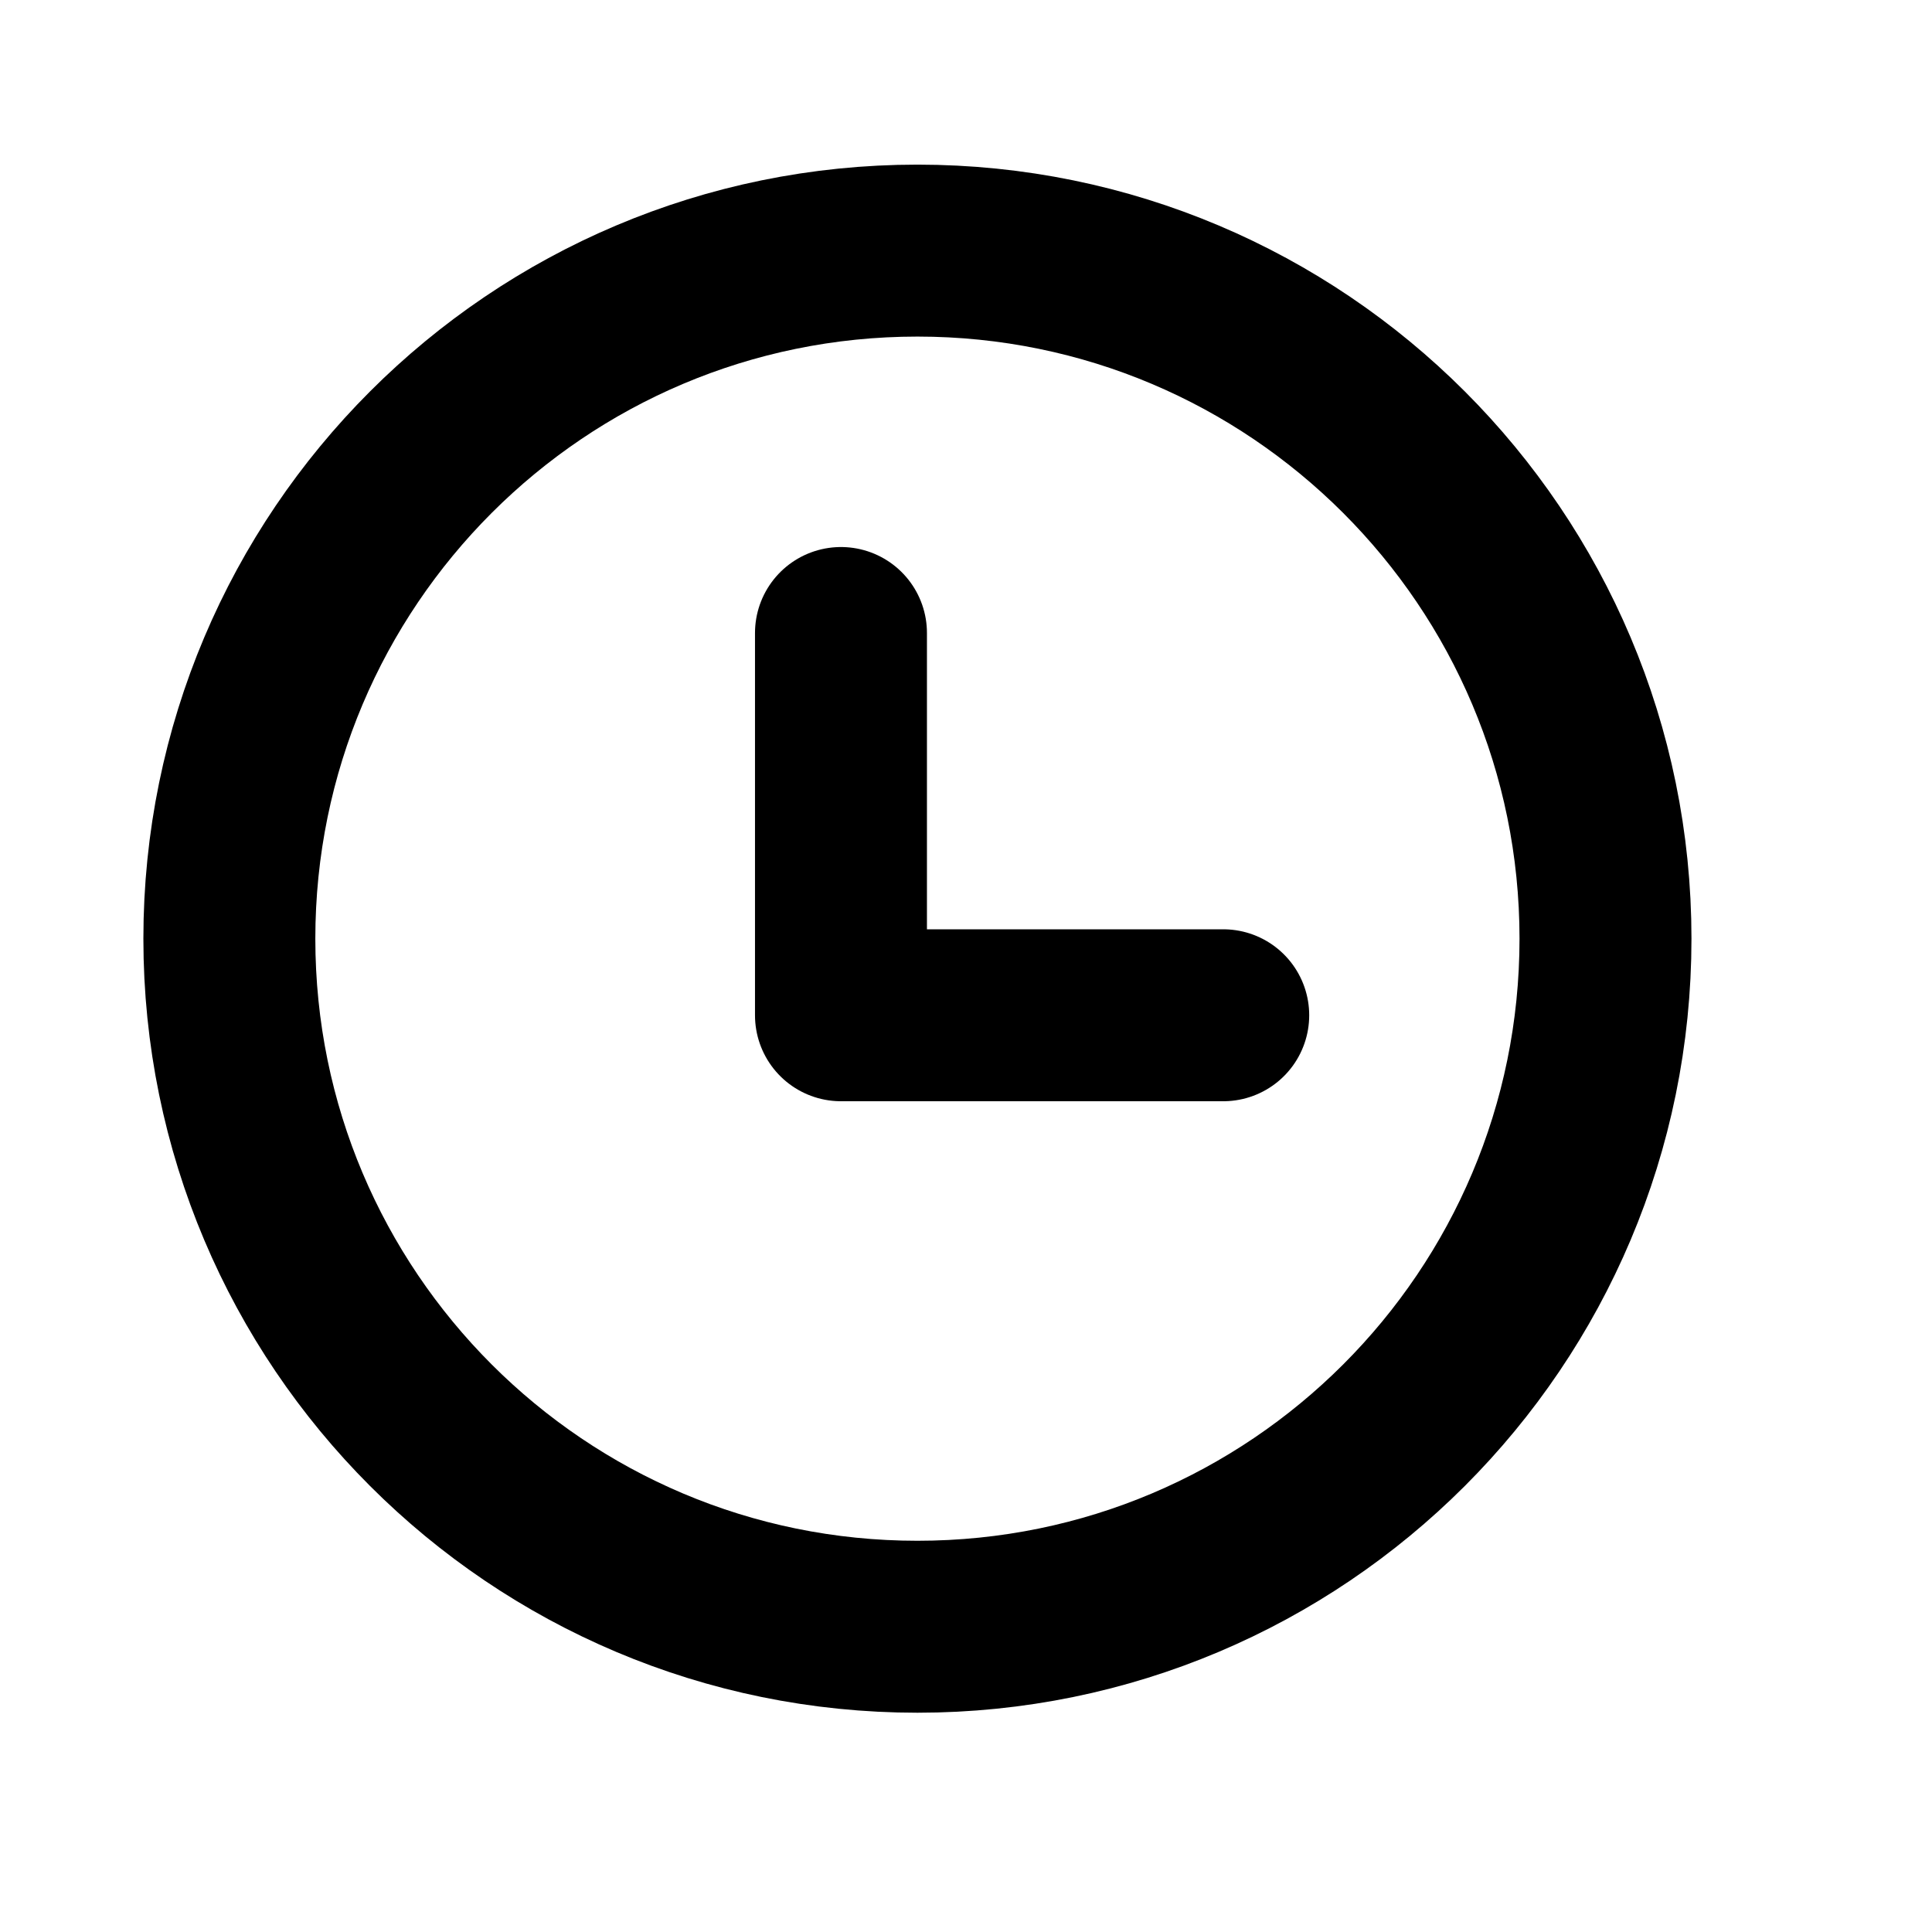 <svg width="14" height="14" viewBox="0 0 14 14" fill="none" xmlns="http://www.w3.org/2000/svg">
<path d="M6.648 11.788C9.402 11.788 11.634 9.556 11.634 6.802C11.634 4.049 9.402 1.816 6.648 1.816C3.894 1.816 1.662 4.049 1.662 6.802C1.662 9.556 3.894 11.788 6.648 11.788Z" stroke="black" stroke-width="1.246" stroke-linecap="round" stroke-linejoin="round"/>
<path d="M6.094 4.587V7.357H8.864" stroke="black" stroke-width="1.246" stroke-linecap="round" stroke-linejoin="round"/>
</svg>
